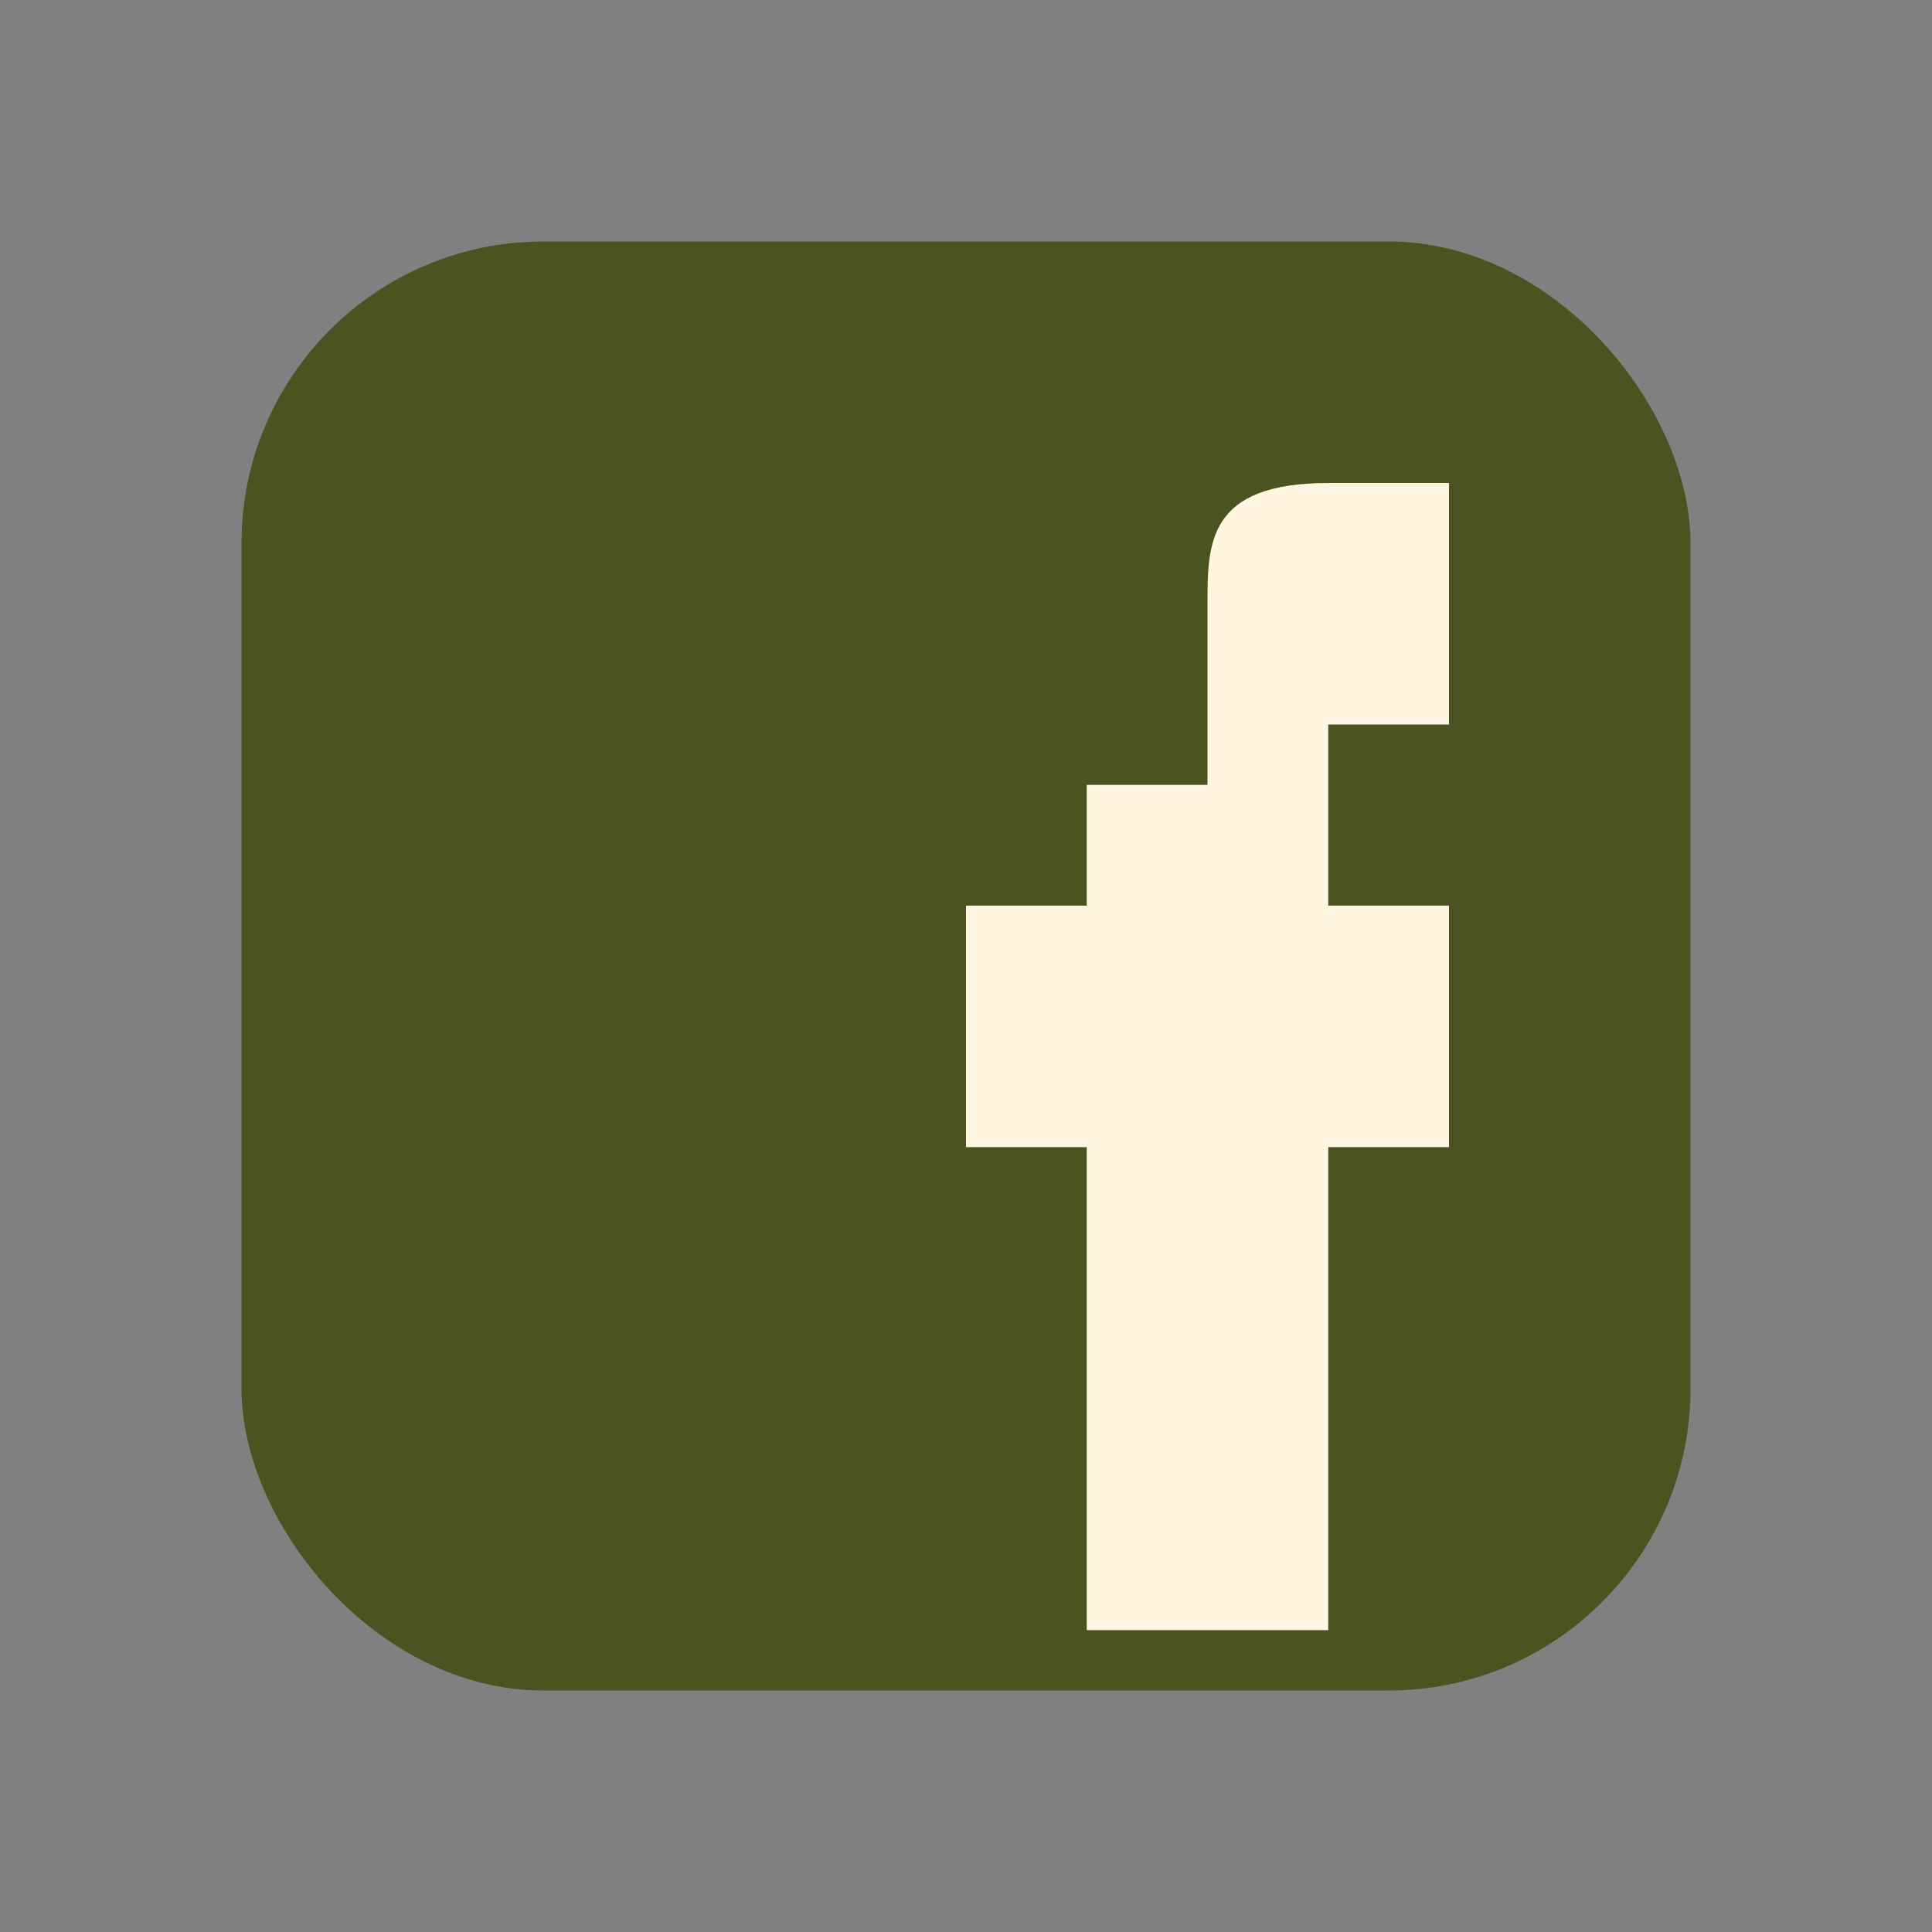 <?xml version="1.0" encoding="UTF-8"?>
<svg xmlns="http://www.w3.org/2000/svg" width="32" height="32" viewBox="0 0 32 32"><rect x="0" y="0" width="32" height="32" fill="#808080" stroke="none"/><rect x="4" y="4" width="24" height="24" rx="5" fill="#4B5320"/><path d="M18 13h2v-3c0-1 0-2 2-2h2v4h-2v3h2v4h-2v8h-4v-8h-2v-4h2z" fill="#FFF5E1"/></svg>